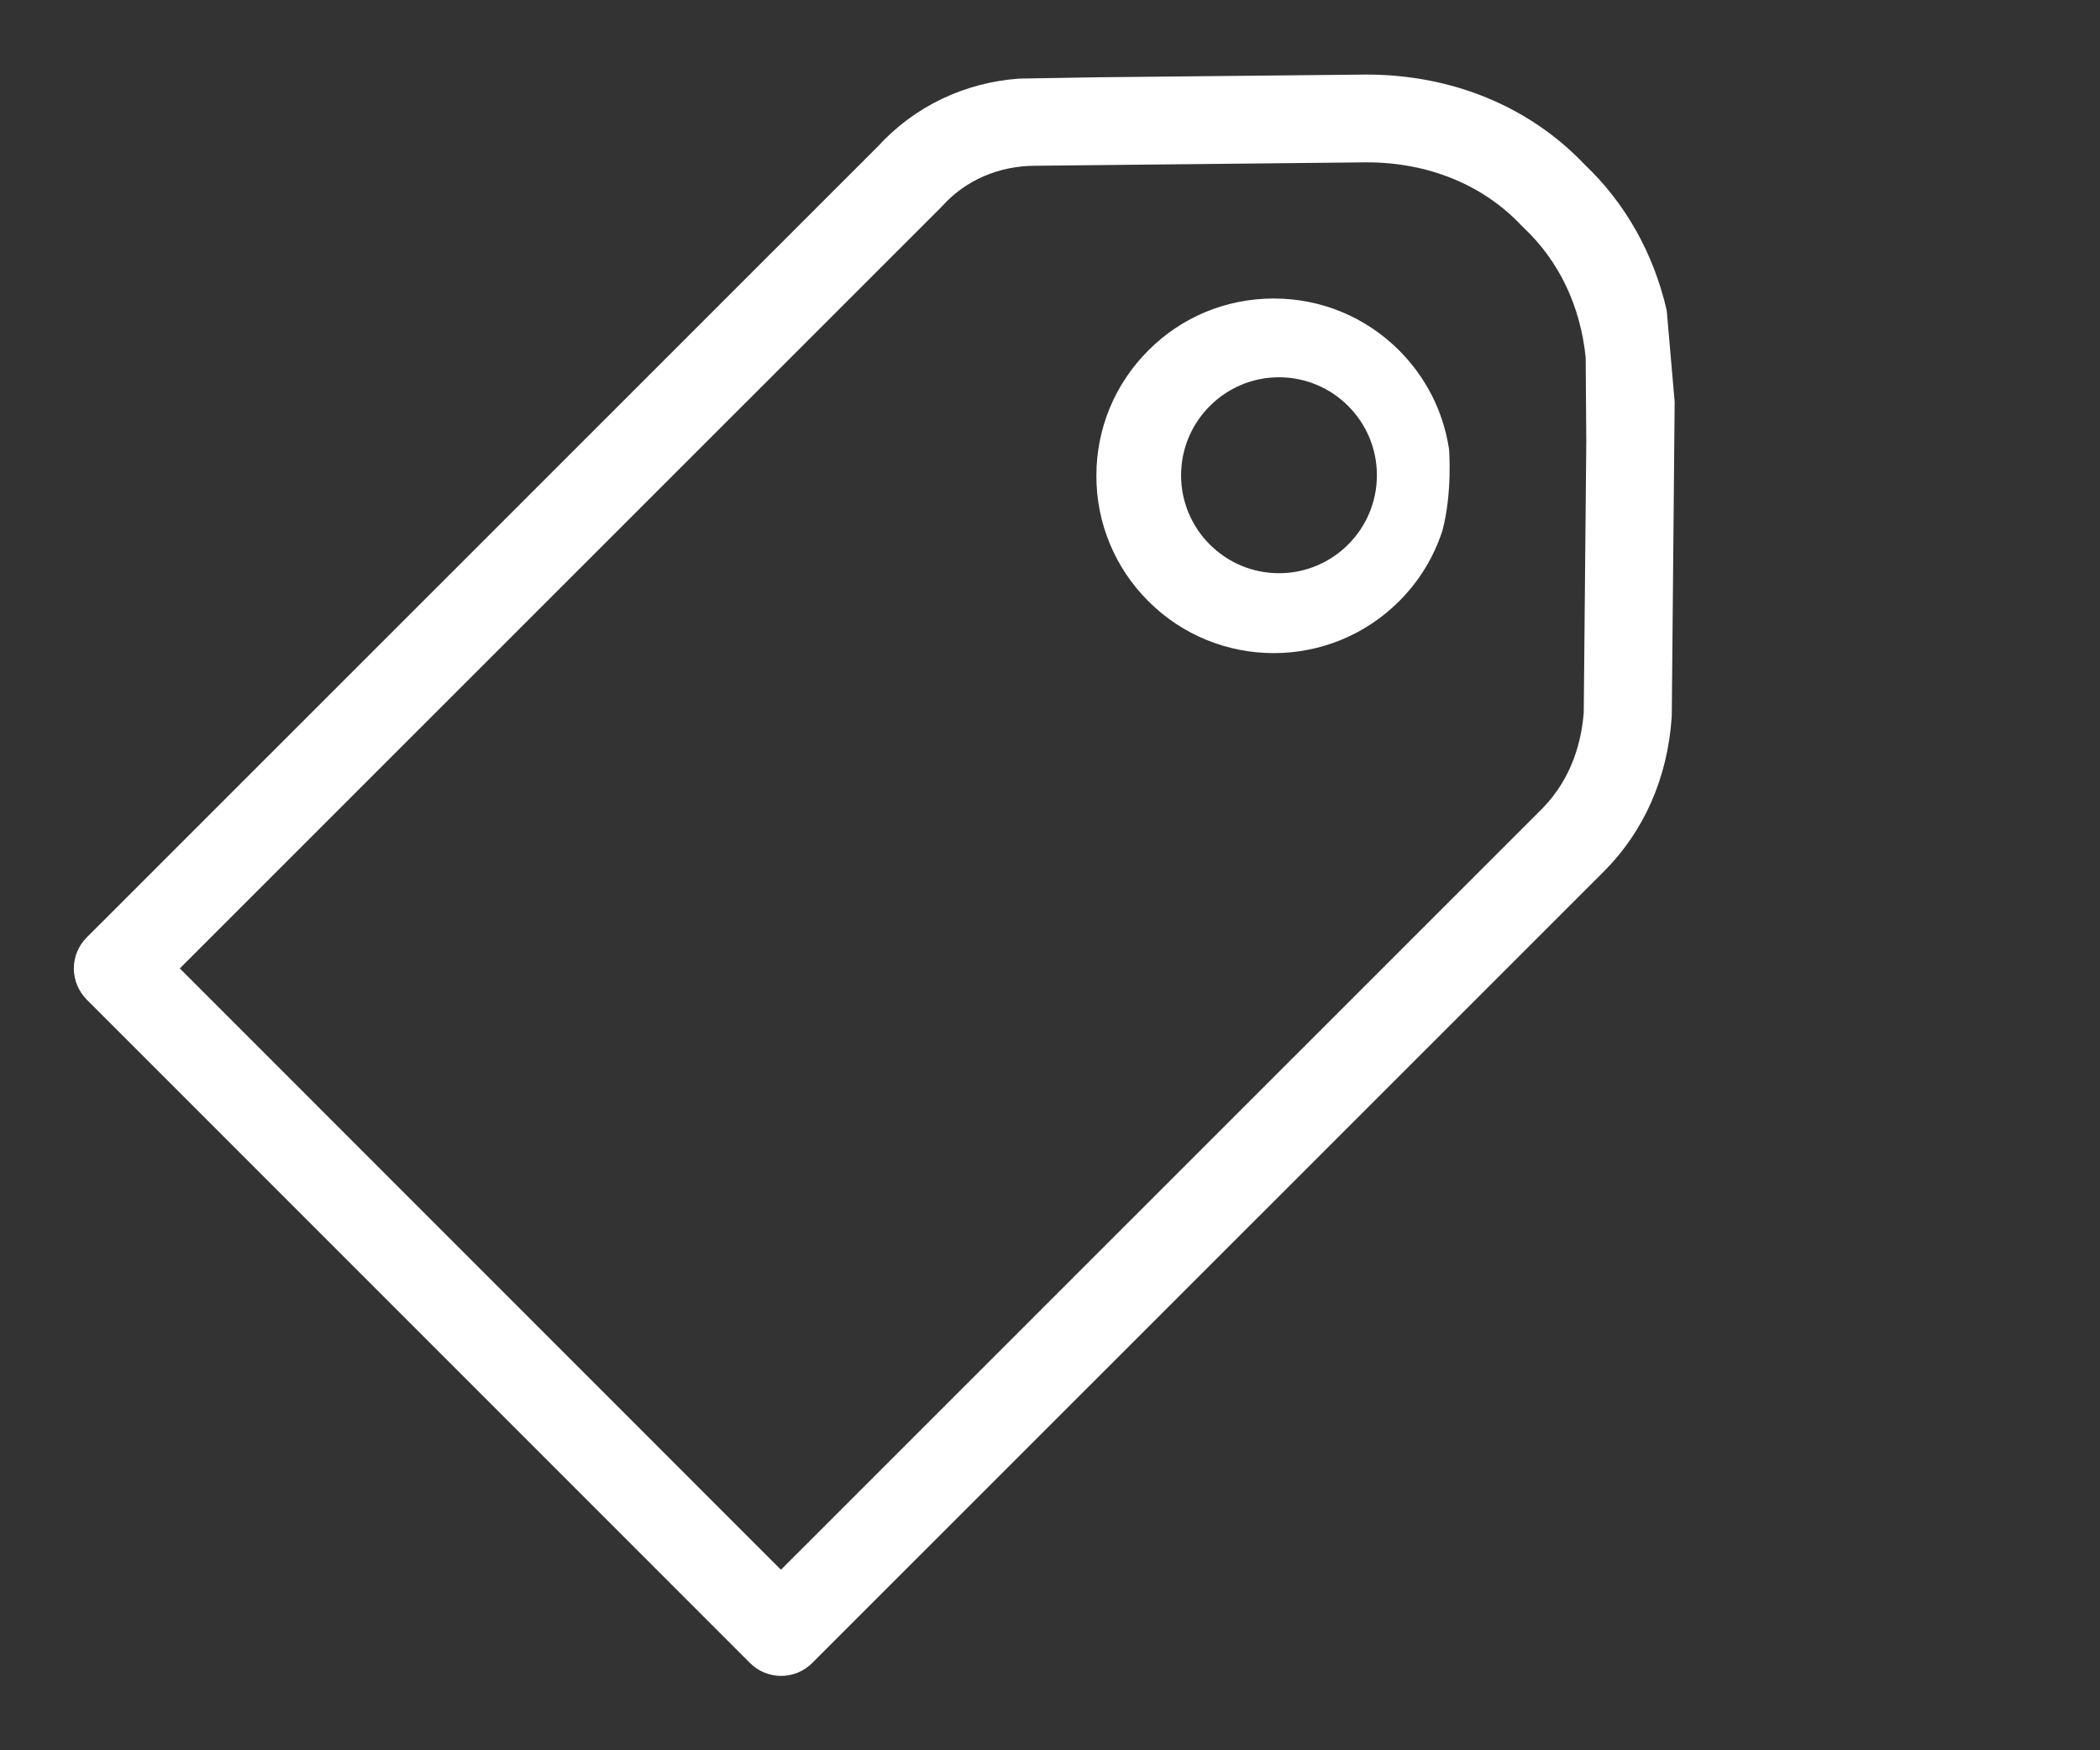 <?xml version="1.0" encoding="utf-8"?>
<!-- Generator: Adobe Illustrator 21.1.0, SVG Export Plug-In . SVG Version: 6.00 Build 0)  -->
<svg version="1.1" id="Calque_1" xmlns="http://www.w3.org/2000/svg" xmlns:xlink="http://www.w3.org/1999/xlink" x="0px" y="0px"
	 viewBox="0 0 24 20" style="enable-background:new 0 0 24 20;" xml:space="preserve">
<rect x="0" y="0" width="24" height="20" fill="#333333" stroke="none"/>
<style type="text/css">
	.st0{fill:#FFFFFF;}
</style>
<g>
	<path class="st0" d="M16.559,5.124c-0.066-0.426-0.263-0.813-0.569-1.12c-0.382-0.382-0.891-0.593-1.433-0.593
		c-0.542,0-1.051,0.21-1.433,0.593c-0.383,0.383-0.594,0.892-0.594,1.433c0,0.541,0.211,1.05,0.594,1.433
		c0.395,0.395,0.914,0.593,1.433,0.593s1.038-0.198,1.433-0.593c0.228-0.228,0.394-0.498,0.495-0.807
		c0.114-0.432,0.077-0.915,0.075-0.935L16.559,5.124z M14.617,6.55c-0.617,0-1.119-0.502-1.119-1.119S14,4.311,14.617,4.311
		c0.617,0,1.119,0.502,1.119,1.119S15.235,6.55,14.617,6.55z"/>
	<path class="st0" d="M19.049,3.555l-0.001-0.008c-0.148-0.649-0.472-1.225-0.936-1.665c-0.63-0.664-1.516-1.03-2.496-1.03
		l-3.071,0.031l-0.895,0.015c-0.627,0.044-1.2,0.319-1.614,0.772l-9.045,9.042c-0.095,0.095-0.147,0.221-0.147,0.355
		c0,0.132,0.054,0.262,0.147,0.355l7.581,7.581c0.098,0.098,0.226,0.147,0.355,0.147c0.129,0,0.257-0.049,0.355-0.147l9.054-9.051
		c0.456-0.46,0.722-1.067,0.769-1.756c0.001-0.01,0.001-0.02,0.001-0.029l0.033-3.574L19.049,3.555z M18.129,5.05l-0.029,3.089
		c-0.023,0.307-0.124,0.747-0.478,1.104l-8.697,8.694l-6.87-6.871l8.698-8.695l0.017-0.018c0.268-0.296,0.647-0.459,1.069-0.459
		l3.782-0.039c0.702,0,1.33,0.257,1.769,0.724c0.007,0.008,0.014,0.015,0.022,0.022c0.405,0.38,0.65,0.895,0.71,1.483L18.129,5.05z"
		/>
</g>
</svg>
